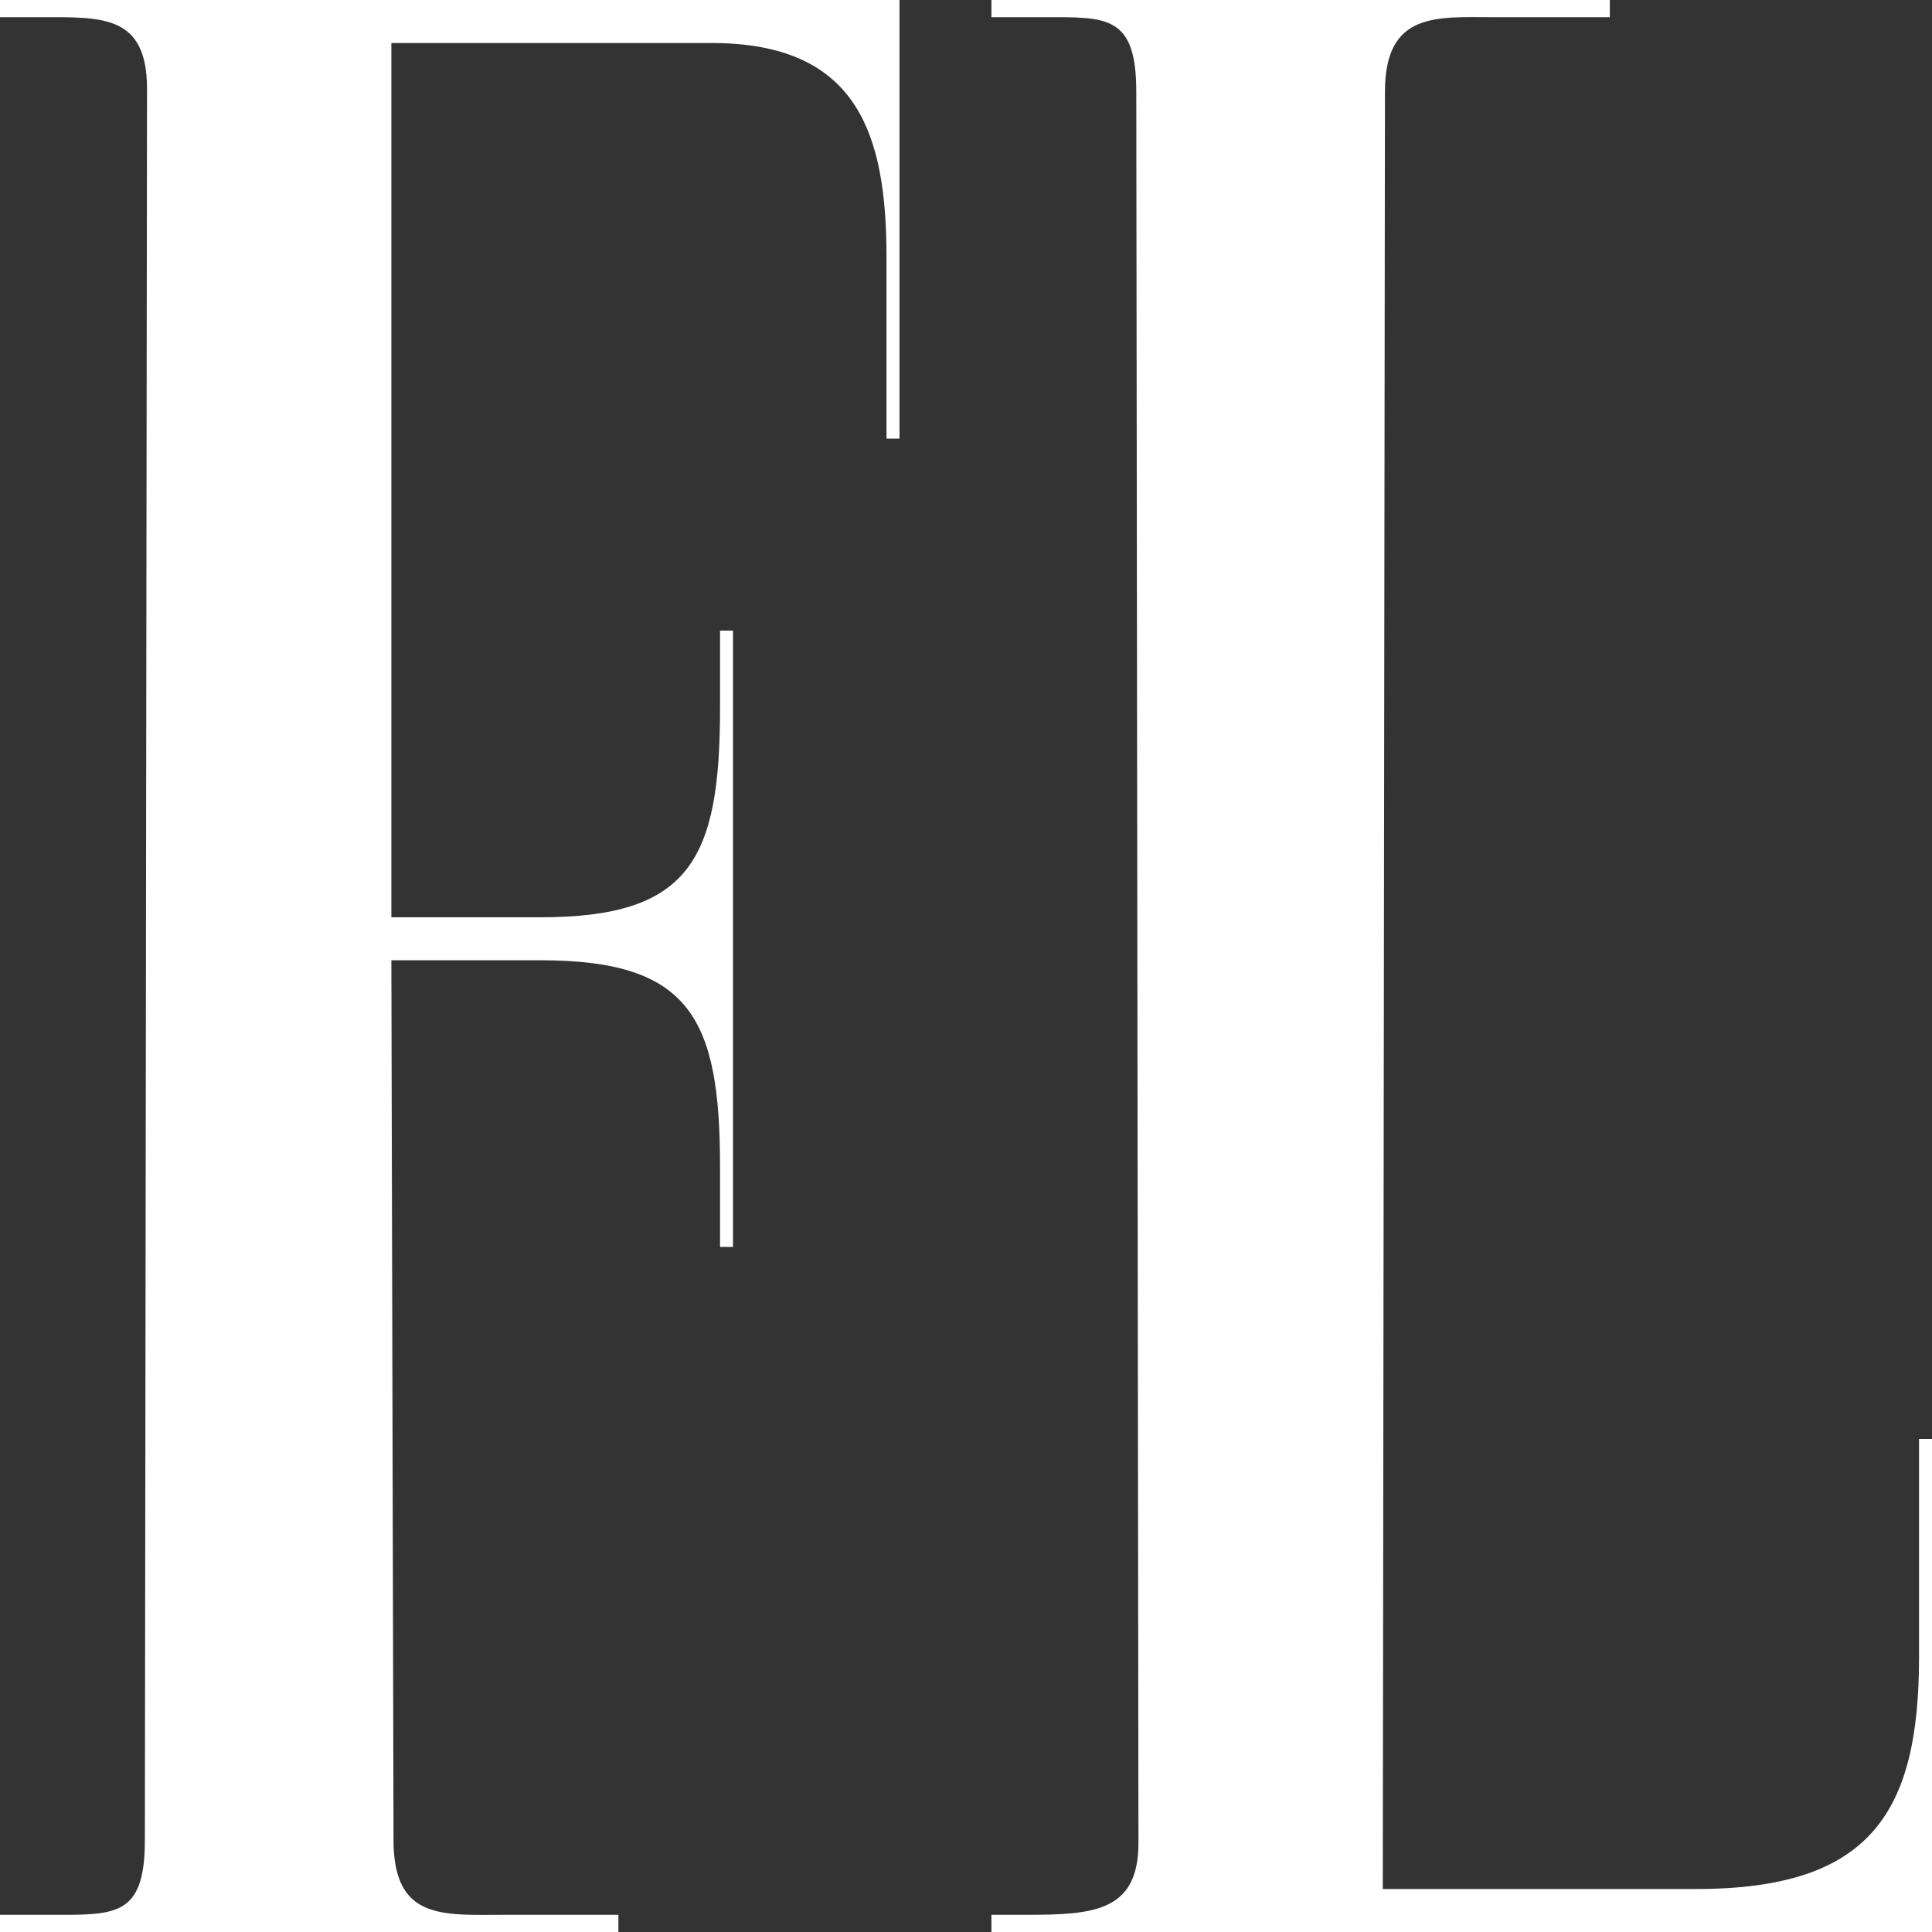 <?xml version="1.0" encoding="UTF-8"?> <svg xmlns="http://www.w3.org/2000/svg" width="100" height="100" viewBox="0 0 100 100" fill="none"><rect x="0" y="0" width="100" height="100" fill="#333333" stroke="none"/><g clip-path="url(#clip0_1281_308)"><path d="M46.558 0V22.7H45.886V13.353C45.886 6.973 44.431 2.226 36.821 2.226H20.257V47.478H27.979C35.702 47.478 37.269 44.51 37.269 36.647V32.641H37.94V64.54H37.269V60.386C37.269 52.671 35.702 49.703 27.979 49.703H20.257L20.369 95.252C20.369 99.406 22.943 99.11 26.077 99.11H32.008V100H0V99.11H2.574C5.932 99.11 7.498 99.258 7.498 95.252L7.61 4.599C7.61 0.742 5.26 0.89 2.126 0.89H0V0H46.558Z" fill="white"></path><path d="M100 100H51.316V99.11H53.107C56.576 99.11 58.926 98.961 58.926 95.401L58.814 4.748C58.814 0.742 57.248 0.89 54.002 0.89H51.316V0H83.324V0.89H77.281C74.371 0.89 71.685 0.593 71.685 4.748L71.573 97.775H87.801C96.866 97.775 99.329 93.769 99.329 85.757V74.481H100V100Z" fill="white"></path></g><defs><clipPath id="clip0_1281_308"><rect width="100" height="100" fill="white"></rect></clipPath></defs></svg> 
